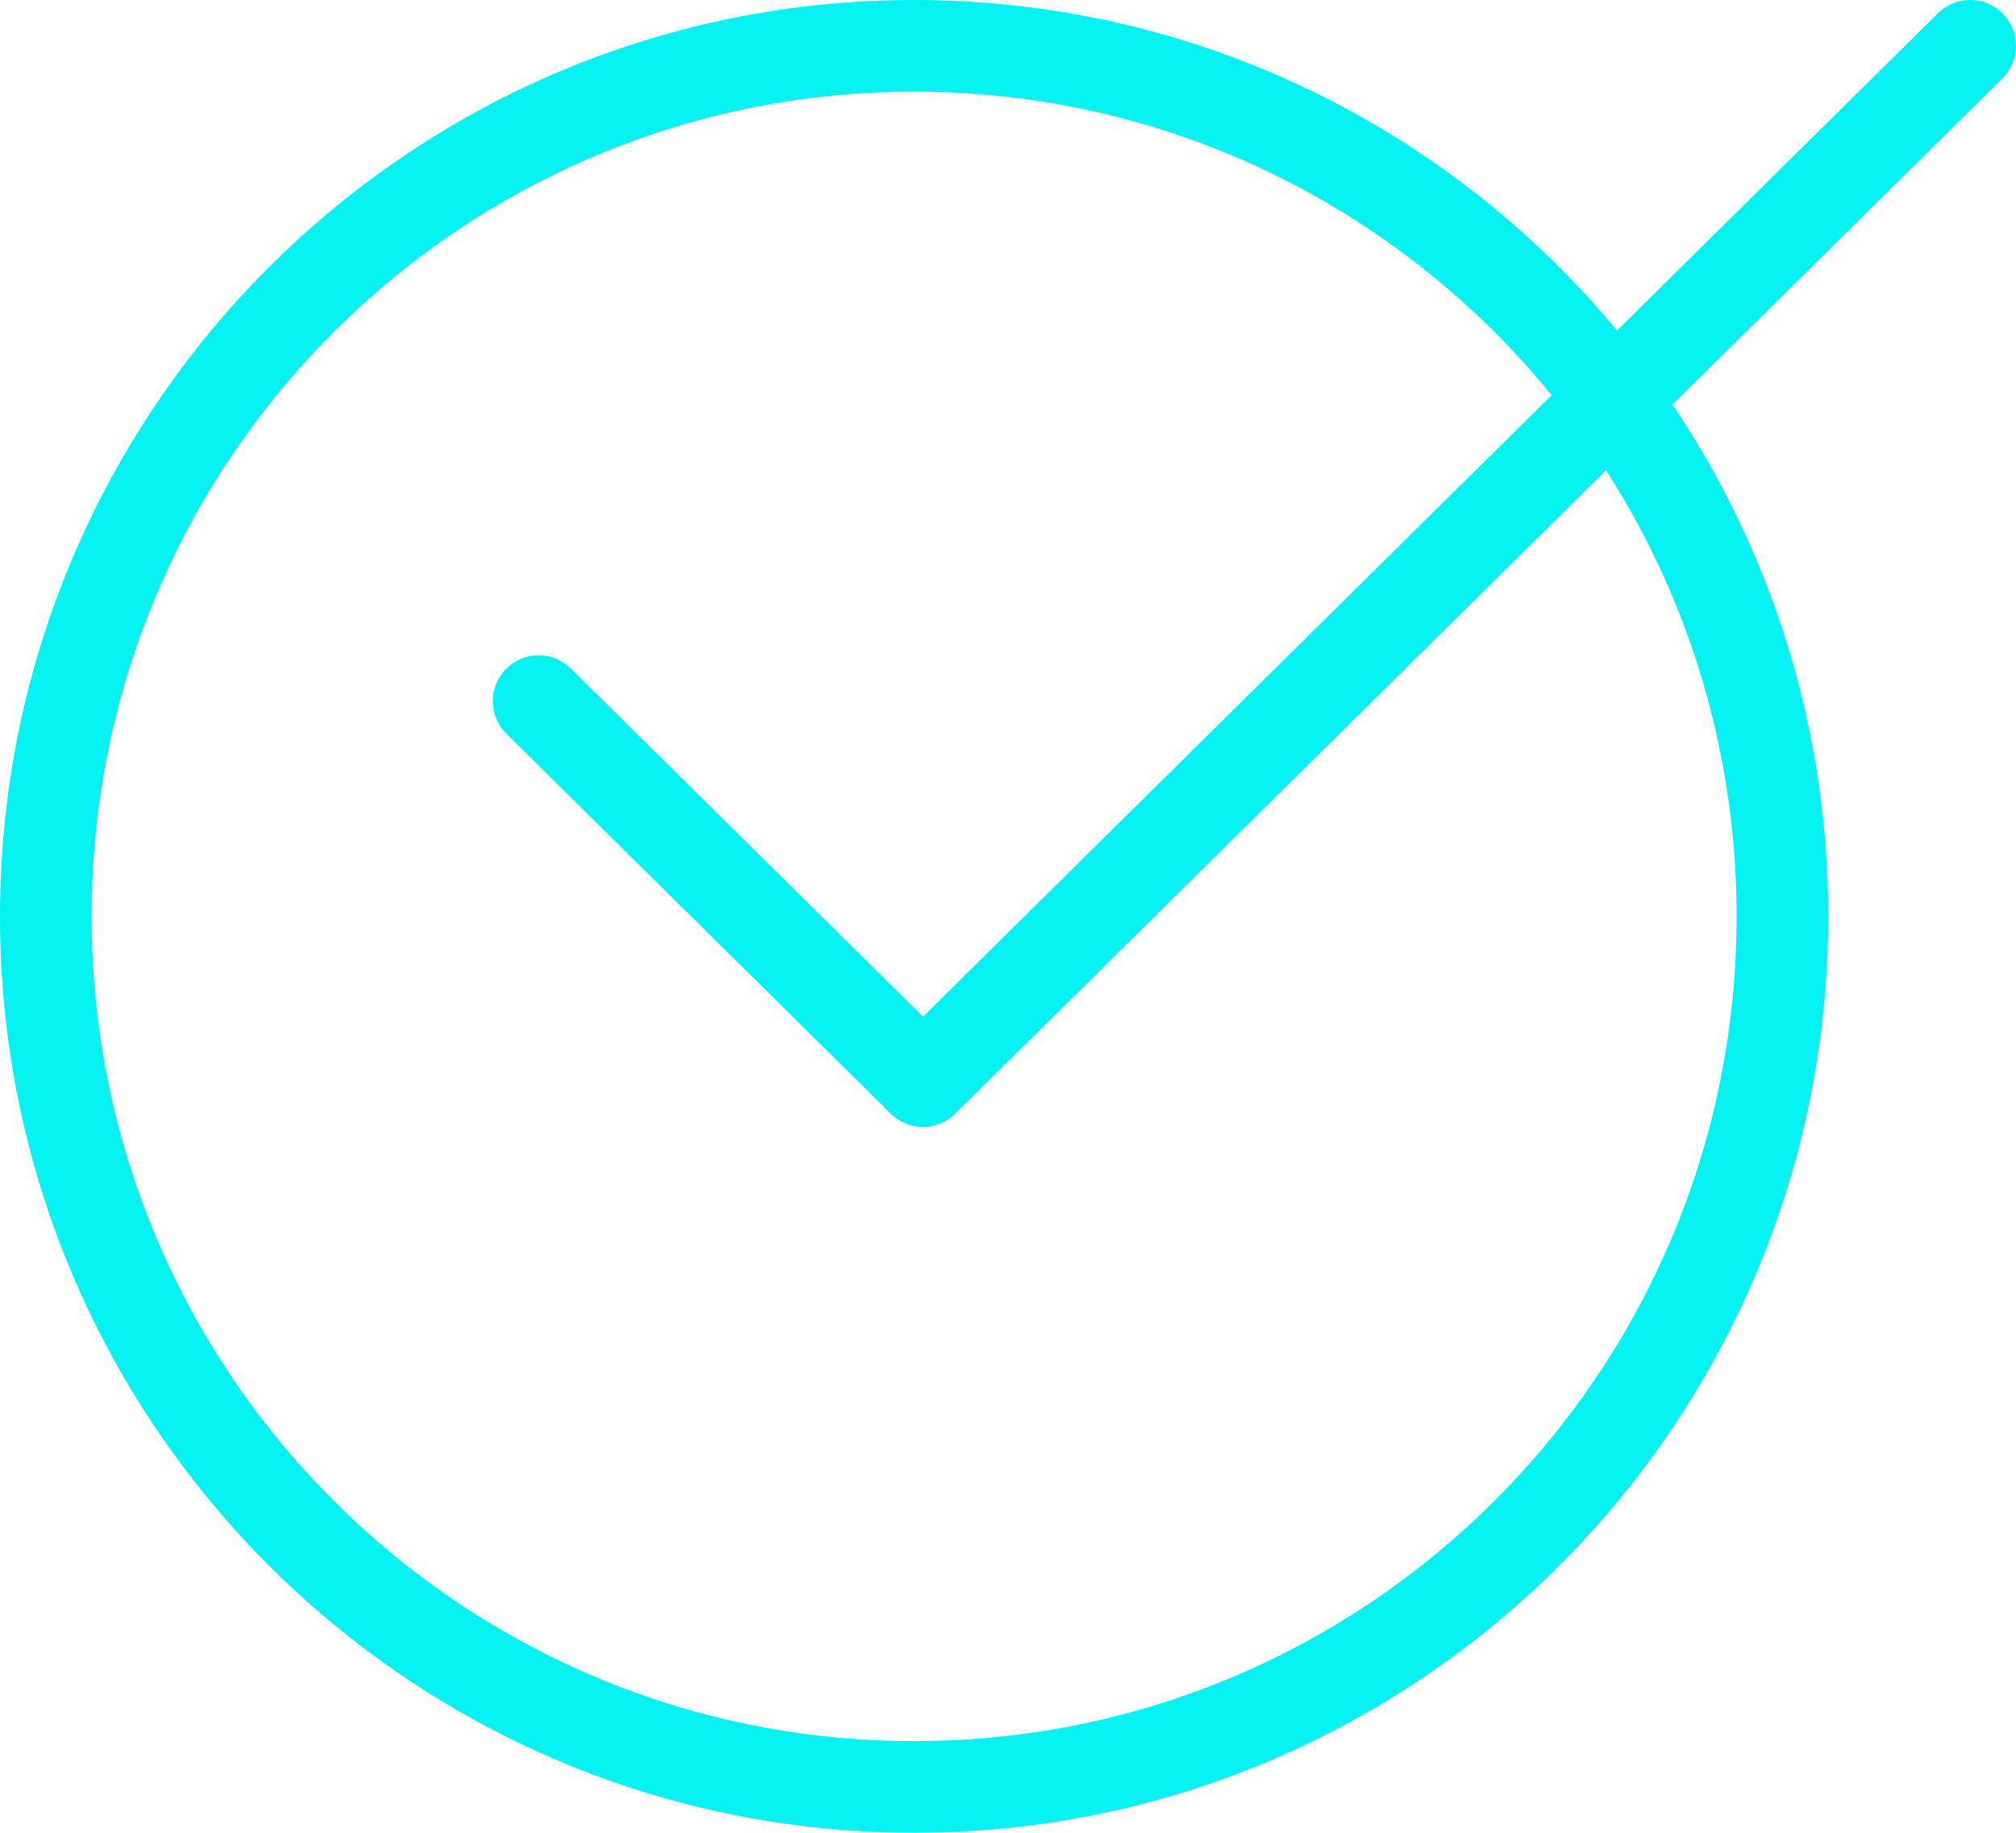 <svg xmlns="http://www.w3.org/2000/svg" width="44" height="40" viewBox="0 0 44 40" fill="none"><path d="M43 1L20.145 23.595L11.756 15.302M38.902 20C38.902 30.493 30.418 39 19.951 39C9.485 39 1 30.493 1 20C1 9.507 9.485 1 19.951 1C30.418 1 38.902 9.507 38.902 20Z" stroke="#06F2F2" stroke-width="2" stroke-linecap="round" stroke-linejoin="round"></path></svg>
